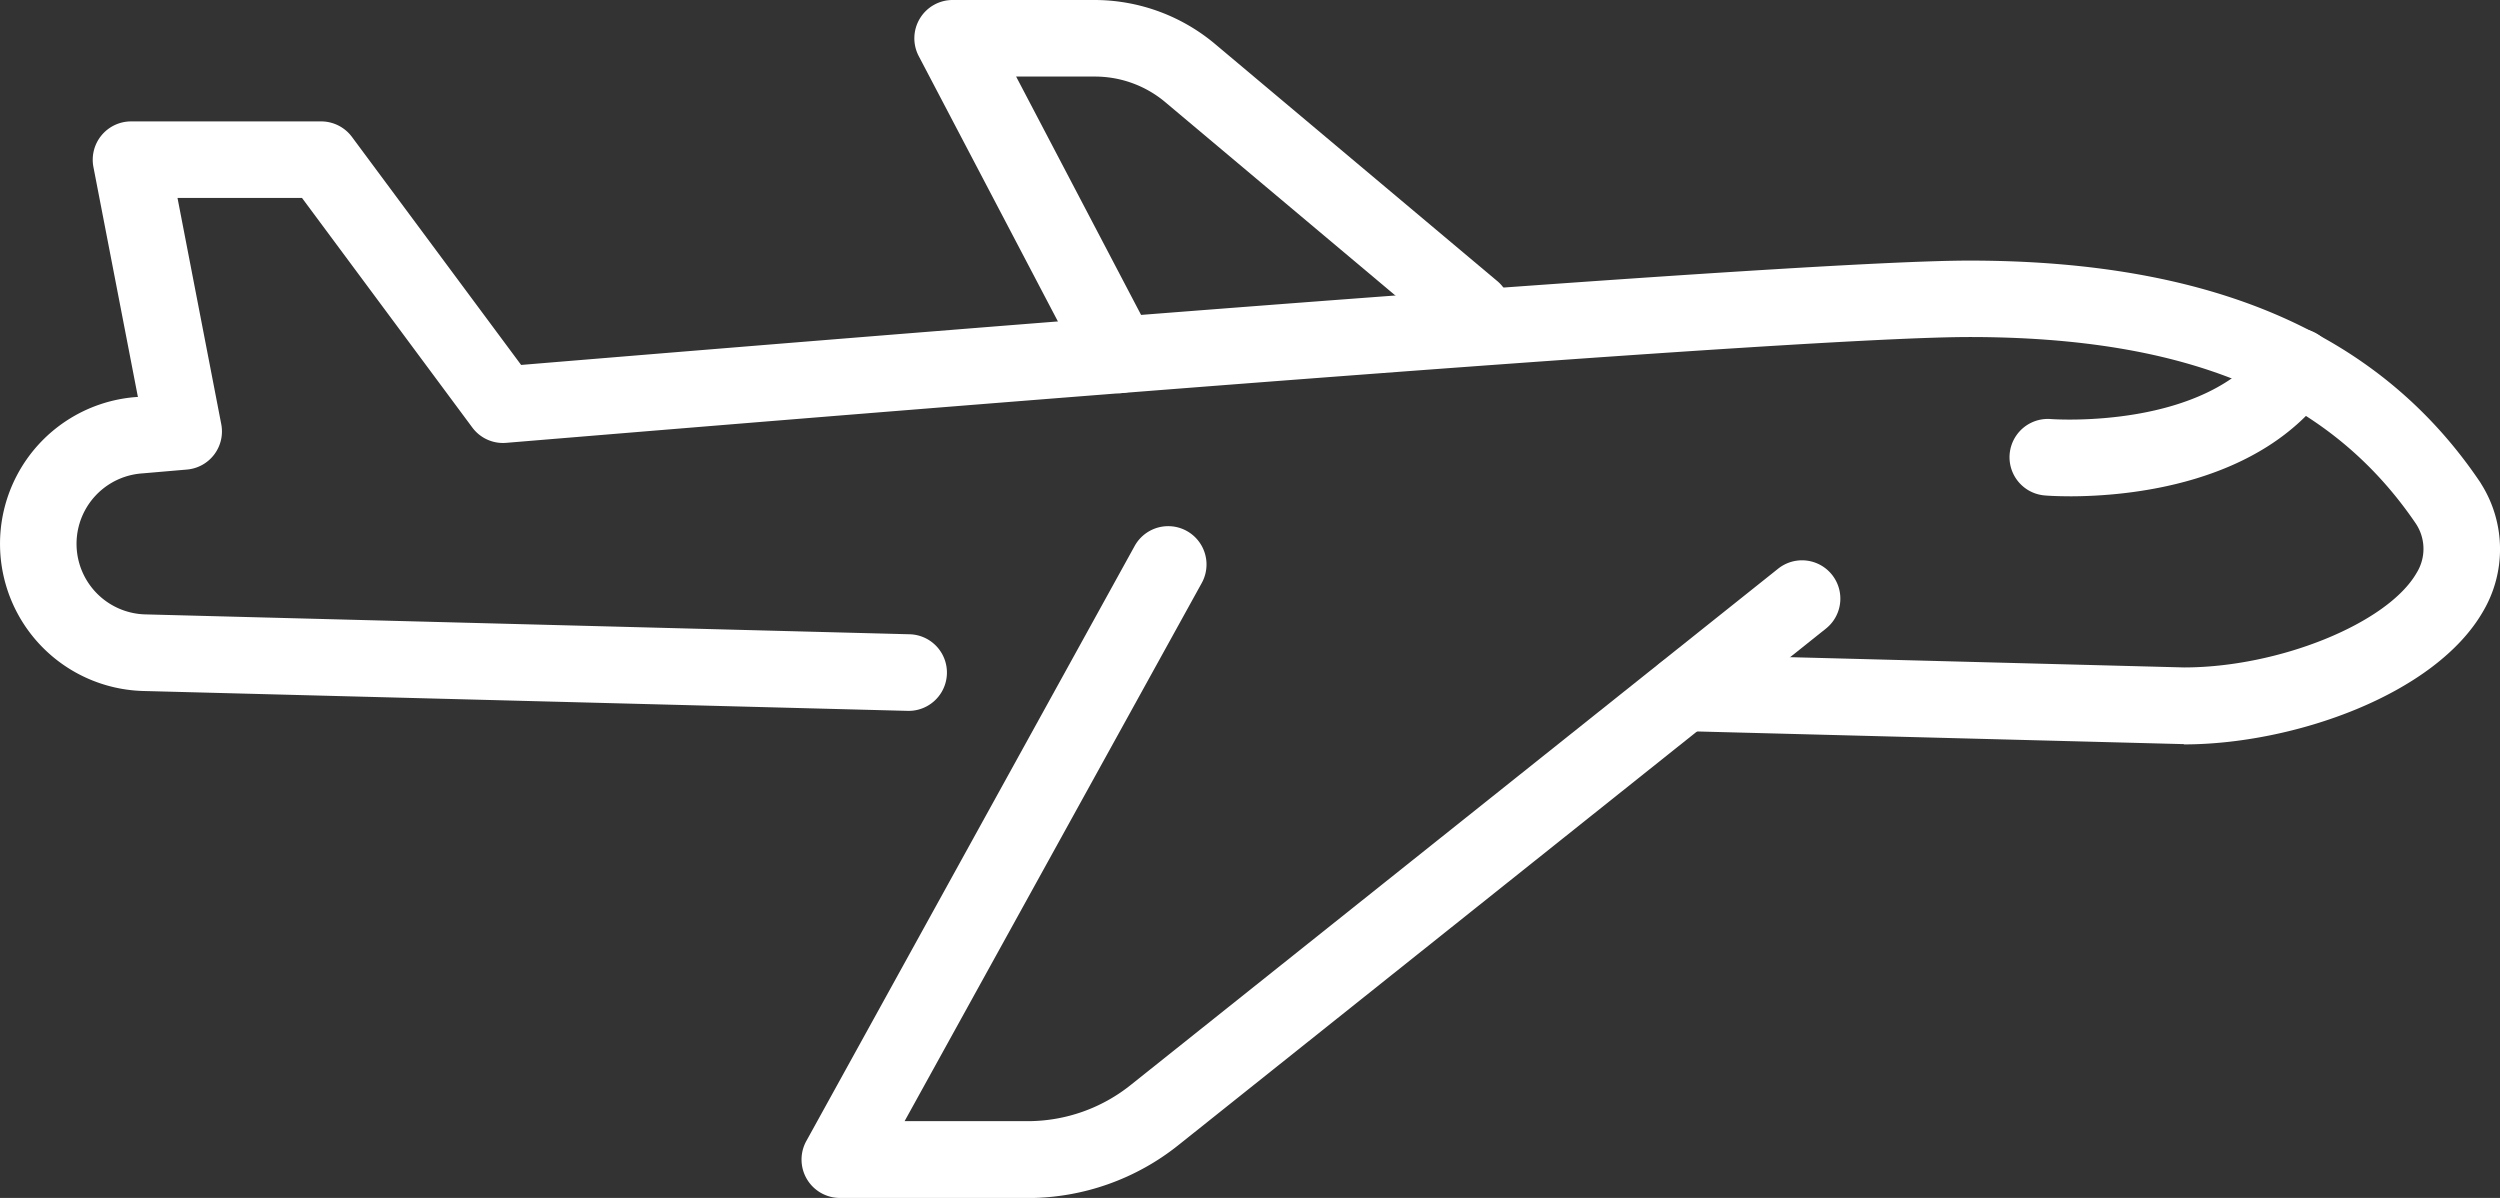 <svg xmlns="http://www.w3.org/2000/svg" xmlns:xlink="http://www.w3.org/1999/xlink" width="80" height="38.334" viewBox="0 0 80 38.334">
  <rect x="0" y="0" width="80" height="38.334" fill="#333333" stroke="none"/>
  <defs>
    <clipPath id="clip-path">
      <rect id="長方形_19" data-name="長方形 19" width="80" height="38.334" fill="none"/>
    </clipPath>
  </defs>
  <g id="グループ_33" data-name="グループ 33" transform="translate(0 0)">
    <g id="グループ_32" data-name="グループ 32" transform="translate(0 0)" clip-path="url(#clip-path)">
      <path id="パス_147" data-name="パス 147" d="M22.441,31.457H16.4a1.228,1.228,0,0,1-1.073-1.819L25.835,10.594a1.226,1.226,0,0,1,2.147,1.185L18.473,29h3.967a5.275,5.275,0,0,0,3.273-1.161L46.426,11.321a1.226,1.226,0,0,1,1.53,1.917L27.243,29.76a7.729,7.729,0,0,1-4.8,1.7" transform="translate(10.474 6.877)" fill="#fff"/>
      <path id="パス_148" data-name="パス 148" d="M23.846,12.58a1.225,1.225,0,0,1-1.087-.658L17.45,1.8A1.226,1.226,0,0,1,18.537,0h4.571A6.008,6.008,0,0,1,26.95,1.425l8.98,7.544a1.226,1.226,0,1,1-1.577,1.876L25.373,3.3a3.5,3.5,0,0,0-2.265-.85H20.564l4.368,8.332a1.227,1.227,0,0,1-1.085,1.8" transform="translate(11.952 0)" fill="#fff"/>
      <path id="パス_149" data-name="パス 149" d="M69.881,22.226h-.042L53.857,21.81a1.227,1.227,0,0,1,.064-2.453l15.966.416c3.043,0,6.518-1.413,7.445-3.026a1.459,1.459,0,0,0-.03-1.584C74.533,11.093,69.993,9.2,63.018,9.2c-5.232,0-31.579,2.122-46.82,3.386a1.221,1.221,0,0,1-1.085-.492L9.664,4.749H5.68l1.4,7.238a1.224,1.224,0,0,1-1.1,1.454l-1.418.122a2.259,2.259,0,0,0,.071,4.512l24.489.637a1.226,1.226,0,0,1-.064,2.451l-24.5-.637a4.711,4.711,0,0,1-.189-9.407l.044,0L2.989,3.757A1.228,1.228,0,0,1,4.192,2.3h6.089a1.228,1.228,0,0,1,.984.5l5.411,7.293c15.368-1.273,41.1-3.339,46.342-3.339,7.776,0,13.121,2.316,16.34,7.081.014.022.029.044.042.068a3.923,3.923,0,0,1,.059,4.076c-1.532,2.666-6.069,4.257-9.578,4.257" transform="translate(0 1.585)" fill="#fff"/>
      <path id="パス_150" data-name="パス 150" d="M39.968,11.589c-.458,0-.752-.022-.8-.027a1.226,1.226,0,0,1,.2-2.444c.069.005,4.97.352,6.883-2.378a1.226,1.226,0,0,1,2.008,1.408c-2.174,3.1-6.491,3.442-8.287,3.442" transform="translate(26.263 4.292)" fill="#fff"/>
    </g>
  </g>
</svg>
